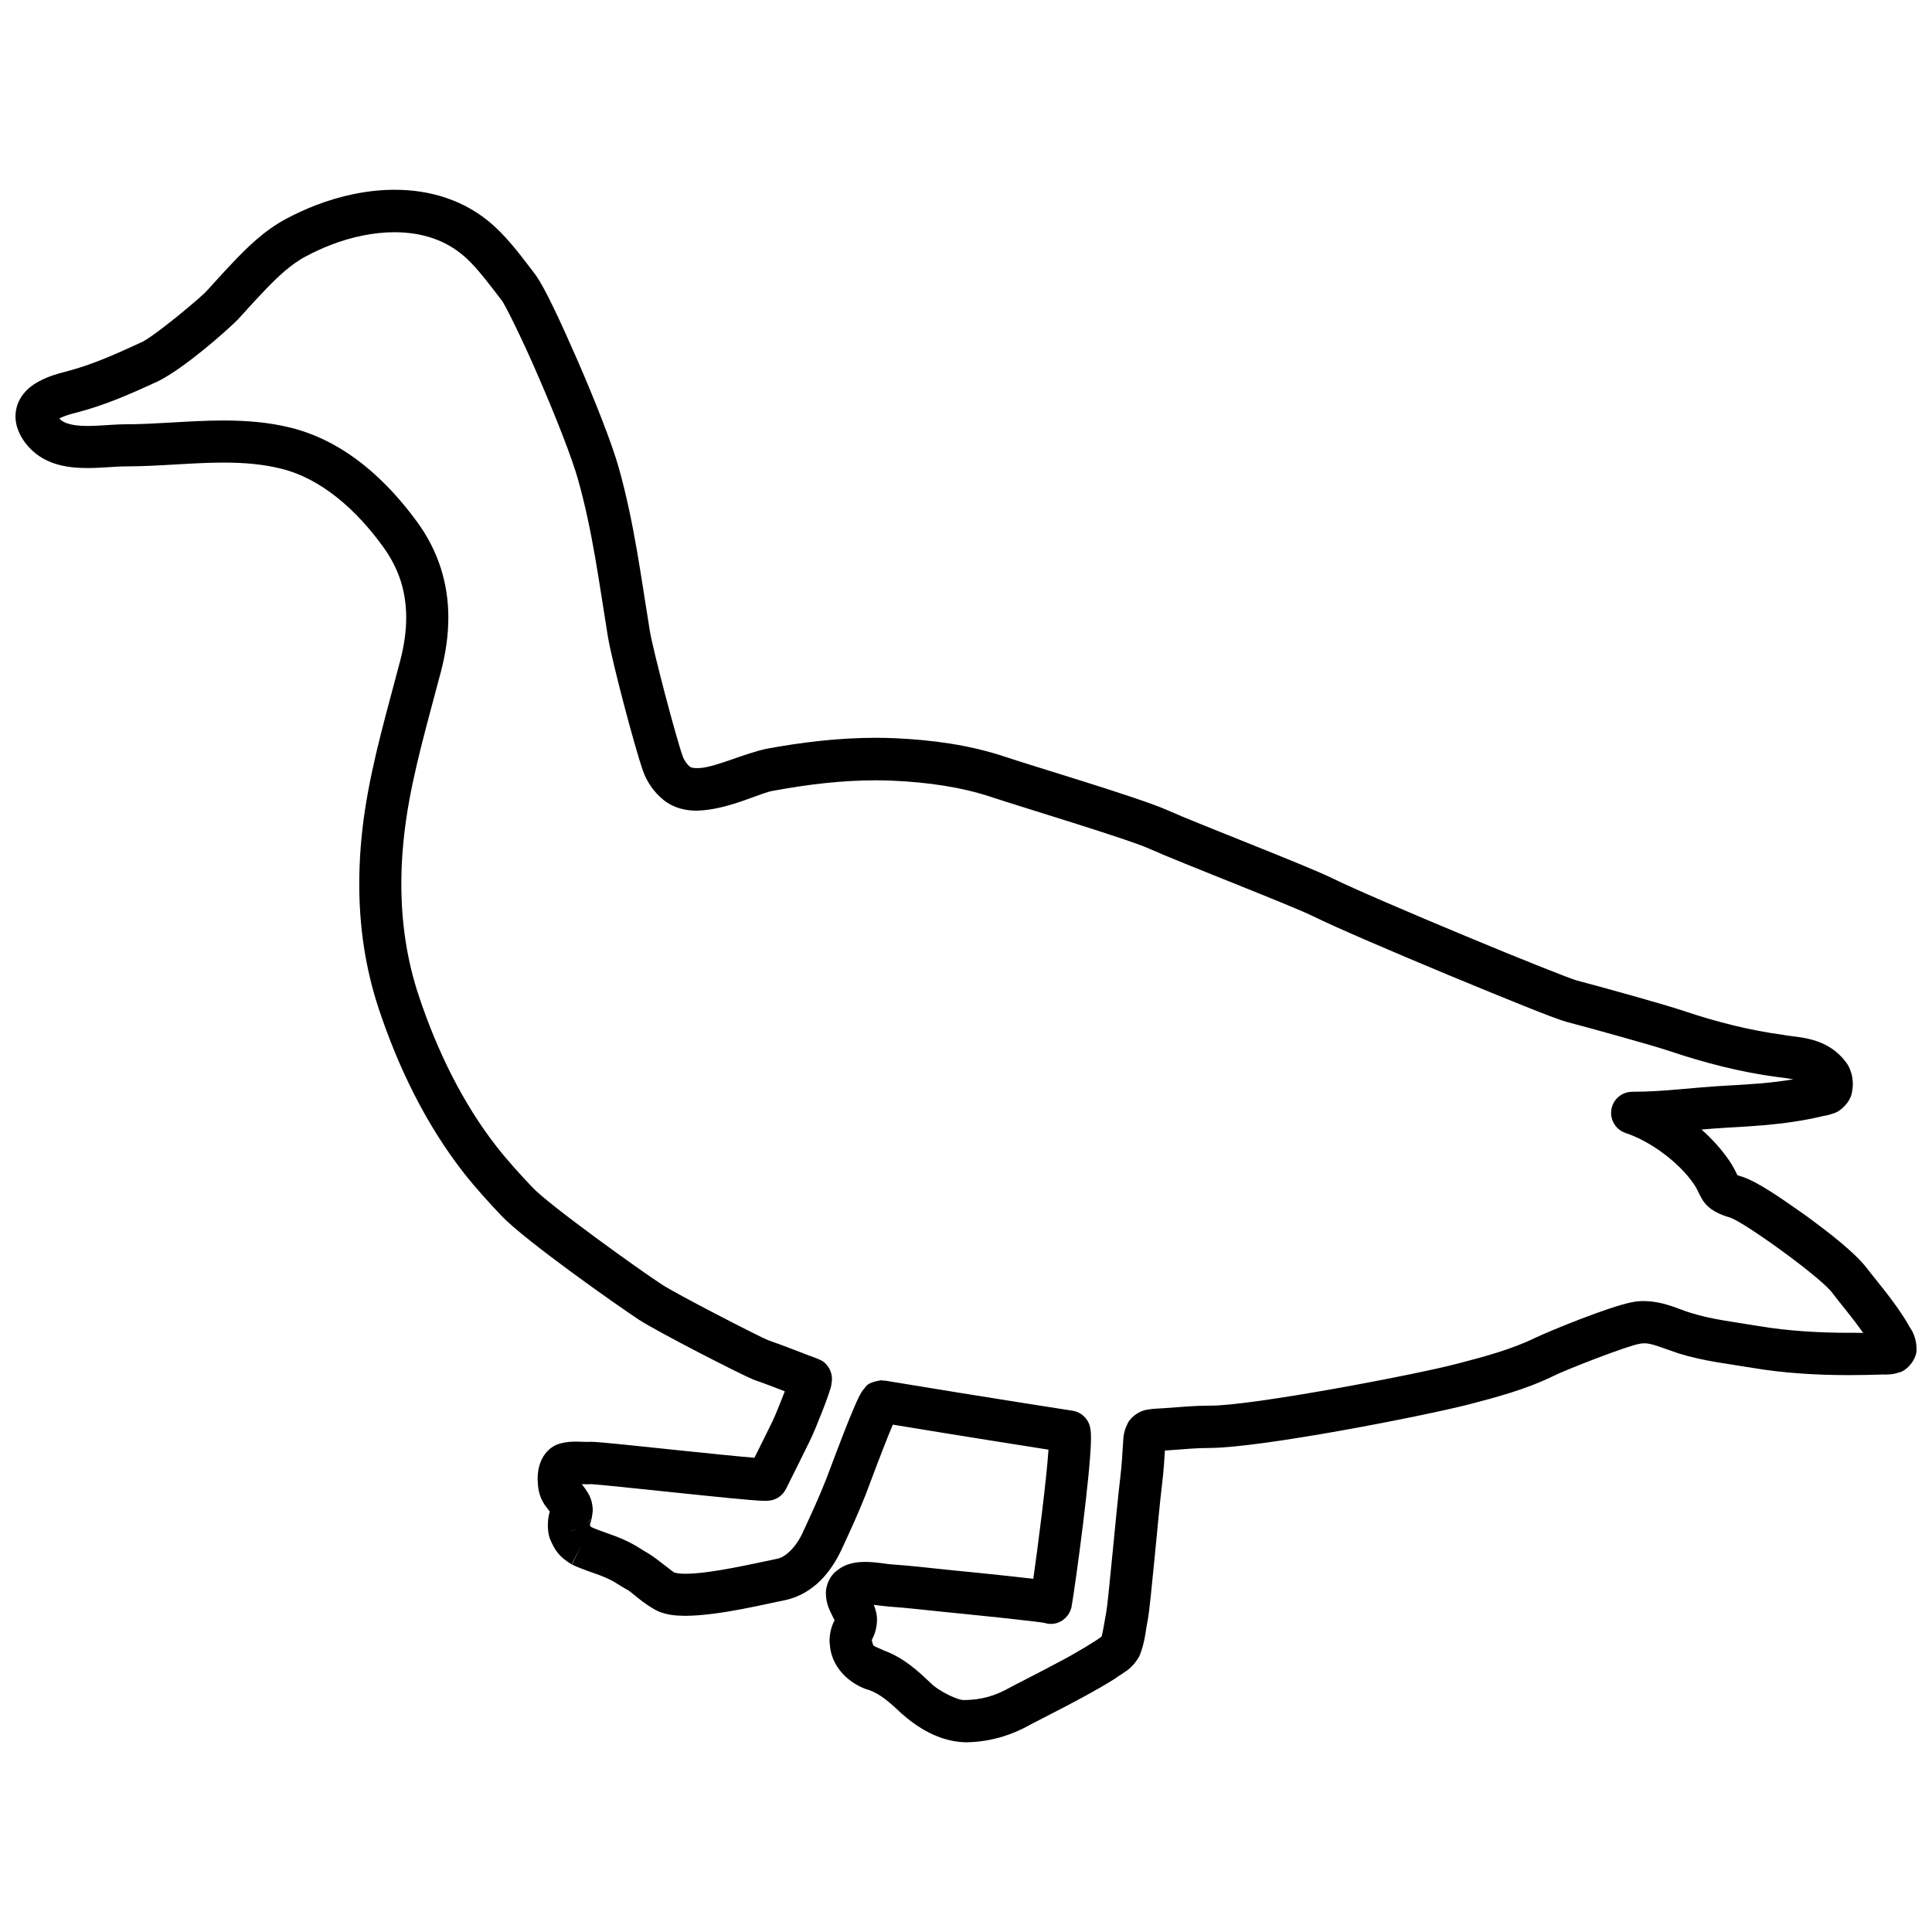 <?xml version="1.0" encoding="UTF-8"?>
<!-- Uploaded to: ICON Repo, www.iconrepo.com, Generator: ICON Repo Mixer Tools -->
<svg width="800px" height="800px" version="1.1" viewBox="144 144 512 512" xmlns="http://www.w3.org/2000/svg">
 <defs>
  <clipPath id="a">
   <path d="m148.09 194h503.81v412h-503.81z"/>
  </clipPath>
 </defs>
 <path d="m427.97 569.81c0.035-0.164 0.074-0.379 0.117-0.648-0.023 0.438-0.117 0.891-0.297 1.332 0.074-0.219 0.137-0.449 0.18-0.684z"/>
 <g clip-path="url(#a)">
  <path d="m649.73 495.06c-3.383-5.918-9.285-12.66-10.965-14.945-3.285-4.231-9.66-9.168-16.324-14.066-6.879-4.836-12.449-8.711-16.559-10.145-0.672-0.191-1.16-0.371-1.465-0.492-0.348-0.746-1.051-2.238-2.211-3.93-2.019-2.934-4.508-5.68-7.281-8.141 2.316-0.203 4.602-0.379 6.879-0.504 3.336-0.172 6.66-0.391 10.023-0.672 4.988-0.465 10.016-1.137 15.047-2.34 0.34-0.125 1.297-0.133 3.066-0.785 1.762-0.449 4.523-3.008 4.871-5.703 0.141-0.754 0.207-1.387 0.207-2.094 0-1.812-0.469-3.598-1.422-5.195-5.25-7.578-13.406-6.992-17.242-7.844-8.477-1.098-17.766-3.469-25.98-6.246-5.481-1.859-23.93-6.941-28.402-8.09-0.961-0.156-15.328-5.84-29.582-11.805-14.477-6.016-29.988-12.684-35.422-15.367-6.894-3.383-36.148-14.625-43.668-18.023-7.344-3.273-35.879-11.742-43-14.141-9.477-3.156-19.25-4.422-28.812-4.883-1.832-0.094-3.644-0.125-5.453-0.125-9.762 0-19.48 1.168-28.879 2.906-6.352 1.344-14.41 5.312-18.547 5.129-1.25-0.012-1.633-0.25-1.734-0.348-0.812-0.637-1.594-1.758-1.941-2.766-1.68-4.606-7.973-28.367-8.781-33.609-2.316-14.152-4.043-28.066-8.133-42.738-1.898-6.766-6.387-18.012-10.922-28.488-4.676-10.617-8.676-19.379-11.34-23-2.777-3.566-6.441-8.742-10.898-12.785-7.582-6.875-17.09-9.555-26.277-9.531-7.223 0-14.359 1.586-20.863 4.082-2.664 1.031-5.246 2.211-7.754 3.539-6.117 3.242-10.691 7.883-14.727 12.148-2.231 2.34-4.312 4.703-6.363 6.918-0.879 1.215-14.465 12.633-17.664 13.848-6.981 3.219-13.066 5.93-19.918 7.688-2.008 0.52-4.625 1.234-7.242 2.695-2.441 1.316-5.894 4.223-5.957 9.105 0.012 2.664 1.086 5 2.582 7.023 4.555 6.008 11.406 6.672 16.559 6.699 3.969-0.023 7.676-0.453 10.02-0.441 9-0.012 17.785-1.02 26.047-1.008 5.297 0 10.355 0.41 15.148 1.602 10.715 2.613 20.027 10.965 27.07 20.699 4.34 6.008 6.098 12.031 6.125 18.754 0 3.59-0.531 7.371-1.562 11.34-3.285 12.621-7.383 26.355-9.422 40.047-0.945 6.336-1.457 12.75-1.457 19.172-0.012 11.141 1.562 22.305 5.184 33.184 5.129 15.422 12.426 30.562 22.574 43.516 3.09 3.934 6.863 8.07 10.008 11.375 6.422 6.648 30.008 23.254 36.328 27.449 5.195 3.348 26.395 14.219 30.324 15.863 3.281 1.148 5.699 2.09 8.352 3.113-1.203 3.156-2.82 7.152-3.363 8.156-0.773 1.613-3.086 6.258-4.684 9.465-4.309-0.359-12.488-1.191-20.234-2-10.734-1.113-20.516-2.199-23.184-2.238-0.219 0-0.41 0.012-0.57 0.023-0.164 0.012-0.32 0.012-0.461 0.012-0.695 0-1.711-0.078-2.961-0.078-1.148 0-2.504 0.078-4.031 0.492-2.867 0.734-4.523 3.106-5.16 4.746-0.695 1.73-0.844 3.262-0.855 4.734 0.105 2.277 0.223 4.152 1.793 6.672 0.582 0.836 1.082 1.426 1.434 1.887-0.094 0.34-0.207 0.762-0.309 1.289-0.172 0.867-0.195 1.594-0.207 2.34 0.012 1.051 0.078 2.121 0.508 3.5 1.305 3.094 2.465 4.875 5.82 6.879l2.465-5.016-2.383 5.055c3.035 1.422 5.172 2.004 7.566 2.918 3.695 1.434 4.176 2.16 7.199 3.852 0.738 0.242 4.25 3.824 8.207 5.68 2.473 0.973 4.676 1.109 7.094 1.137 9.125-0.051 21.863-3.312 26.23-4.109 7.883-1.672 12.426-7.785 15.008-13.203 2.199-4.731 4.5-9.719 6.516-14.812 0.566-1.457 2.602-6.996 4.676-12.309 0.891-2.289 1.785-4.516 2.519-6.231 18.539 3.051 33.871 5.469 41.25 6.629-0.547 8.156-2.781 25.453-4.023 34.219-7.812-0.918-20.719-2.188-22.676-2.379-4.824-0.477-9.738-1.098-14.93-1.438-0.969-0.035-3.852-0.633-6.965-0.66-2.137 0.062-4.914 0.156-7.719 2.496-1.812 1.418-2.777 4.121-2.68 5.938 0.082 2.867 1.051 4.422 1.625 5.688 0.273 0.566 0.52 1.031 0.676 1.344-0.359 0.723-1.258 2.492-1.332 5.258 0 0.5 0.035 0.984 0.105 1.449 0.598 6.84 6.57 10.781 10.41 11.801 2.883 1.031 5.391 3.191 8.562 6.203 4.082 3.617 9.797 7.371 16.742 7.625l0.105 0.012c6.32-0.043 12.113-1.73 17.492-4.797 0.793-0.449 7.277-3.672 13.43-6.996 3.117-1.695 6.195-3.43 8.742-5.039 2.648-1.969 4.301-2.266 6.477-5.906 1.602-3.707 1.785-7.676 2.266-9.668 0.816-4.383 2.766-27.641 3.773-35.848 0.461-3.852 0.633-6.711 0.75-8.711 0.012-0.125 0.016-0.246 0.023-0.363 0.219-0.012 0.449-0.023 0.684-0.039 4.965-0.348 7.676-0.637 11.285-0.637 13.797-0.105 55.926-8.324 68.48-11.516 7.266-1.898 15.109-3.953 22.531-7.566 2.809-1.465 19.727-8.082 22.895-8.535 0.348-0.074 0.645-0.113 1.07-0.113 1.949-0.094 4.852 1.219 9.141 2.66 6.941 2.148 13.5 2.797 19.66 3.852 8.297 1.398 16.965 1.914 25.531 1.914 2.898 0 5.769-0.055 8.637-0.152l0.156-0.016c0.117 0.004 0.363 0.016 0.727 0.016 0.828-0.035 1.988 0.066 3.84-0.586 1.836-0.336 4.844-3.5 4.555-6.492-0.211-3.926-1.98-5.481-2.172-6.129zm-354.77 54.441h-0.016c0.723 0.066 1.465-0.004 2.184-0.23-0.684 0.234-1.418 0.348-2.168 0.23zm339-52.297c-8.094 0-16.188-0.504-23.656-1.746-6.648-1.125-12.66-1.77-18.188-3.519-3.078-0.863-6.941-3.066-12.477-3.144-0.961 0-2.055 0.066-3.246 0.324-6.164 1.242-21.199 7.371-25.637 9.461-6.09 2.973-13.215 4.91-20.422 6.777-11.105 2.949-54.945 11.262-65.672 11.152-4.269 0-7.34 0.34-12.047 0.668-1.781 0.141-2.918 0.078-4.793 0.441-1.316 0.184-3.824 1.426-4.891 3.43-1.484 2.883-1.148 4.281-1.379 6.344-0.117 2.047-0.25 4.742-0.727 8.723-0.996 8.277-3.144 32.582-3.644 35.031-0.359 2.137-0.906 5.312-1.238 6.555-1.465 1.152-6.887 4.461-11.738 6.969-5.703 3.062-10.977 5.664-12.477 6.504-4.074 2.285-7.586 3.281-12.059 3.359 0.066 0-0.035-0.012-0.035-0.012-1.551 0.258-7.082-2.457-9.059-4.566-3.195-2.996-6.887-6.559-12.406-8.594-3.246-1.551-2.562-0.711-3.141-2.731 0.258-0.539 1.289-2.227 1.398-5.277 0-0.645-0.055-1.242-0.164-1.812-0.211-0.918-0.461-1.652-0.699-2.25 1.211 0.152 2.562 0.348 3.914 0.461 4.746 0.32 9.523 0.906 14.57 1.41 1.258 0.125 8.25 0.816 14.863 1.516 3.312 0.359 6.539 0.723 8.898 0.996 1.18 0.152 2.156 0.285 2.742 0.359 0.055 0.004 0.102 0.016 0.133 0.023 1.074 0.359 2.266 0.398 3.414 0.066 0.348-0.117 0.688-0.25 1.02-0.426-0.035 0.012-0.066 0.023-0.102 0.039 0.469-0.234 0.891-0.555 1.281-0.914 0.637-0.609 1.16-1.371 1.457-2.238 0.203-0.582 0.312-1.199 0.312-1.824 0.012 0.141 0.023 0.297 0.012 0.449 0.973-5.781 4.992-34.895 5.055-44.105-0.016-1.082-0.016-1.781-0.27-2.973-0.52-2.215-2.34-3.926-4.59-4.269-0.062-0.012-21.781-3.359-49.832-8l-0.004 0.055c-0.273-0.051-0.578-0.102-0.918-0.129-4.566 0.699-4.074 2.176-4.758 2.481-1.18 1.73-1.652 3.035-2.637 5.262-2.664 6.258-6.527 16.859-7.172 18.465-1.852 4.703-4.062 9.504-6.246 14.203-1.703 3.746-4.555 6.594-6.992 6.945-4.781 0.953-17.375 3.957-24.086 3.914-1.625 0.023-2.793-0.262-2.793-0.285-0.402 0.012-4.094-3.297-7.082-5.148-1.539-0.789-3.805-2.688-8.664-4.527-2.805-1.051-4.426-1.512-6.402-2.406-0.09-0.094-0.211-0.242-0.297-0.363l-0.074-0.062c0.012 0 0.039-0.023 0.039-0.023 0-0.184 0.023-0.184 0-0.184-0.062-0.152 0.488-1.18 0.676-3.223 0.051-0.262 0.051-0.414 0.043-0.539 0.004-0.156 0.012-0.332 0.004-0.492-0.207-2.996-1.379-4.293-2.082-5.414-0.293-0.391-0.57-0.766-0.812-1.07 0.387 0.012 0.805 0.023 1.258 0.023 0.371 0 0.707-0.012 0.996-0.012l0.242-0.023c1.691 0.09 12.008 1.148 21.812 2.188 10.703 1.102 20.996 2.215 24.293 2.25 0.391-0.023 0.488 0.012 1.305-0.094 1.82-0.27 3.371-1.406 4.191-3.035 0.012-0.012 5.055-10.125 6.363-12.828 0.801-1.625 2.082-4.723 3.297-7.832 0.605-1.535 1.16-3.039 1.602-4.316 0.426-1.523 0.773-1.734 0.945-4.148-0.023-0.391 0.012-0.789-0.27-1.746-0.172-0.488-0.359-1.191-1.316-2.246-0.387-0.508-1.18-1.023-2.109-1.355l0.004-0.023c-4.891-1.801-8.027-3.133-13.262-4.965-1.781-0.656-24.844-12.504-28.121-14.75-5.43-3.481-30.266-21.309-34.352-25.789-3.008-3.144-6.606-7.125-9.324-10.59-9.129-11.648-15.949-25.66-20.758-40.152-3.203-9.605-4.617-19.547-4.617-29.645 0-5.82 0.477-11.684 1.344-17.527 1.863-12.602 5.82-26 9.188-38.875 1.227-4.734 1.922-9.453 1.922-14.152 0.023-8.793-2.535-17.527-8.262-25.348-7.949-10.875-18.902-21.301-33.43-24.965-6.016-1.496-12.012-1.922-17.852-1.93-9.117 0.012-17.914 1.02-26.047 1.008-3.402 0.023-6.906 0.453-10.02 0.441-4.191 0.012-6.606-0.816-7.461-2.004 0.191-0.094 0.414-0.203 0.676-0.309 1.02-0.453 2.375-0.855 3.609-1.164 8.031-2.059 14.812-5.137 21.809-8.34 6.965-3.438 18.293-13.434 21.277-16.473 2.129-2.316 4.164-4.629 6.215-6.766 3.875-4.133 7.676-7.785 11.84-9.945 2.137-1.137 4.316-2.129 6.551-3 5.402-2.082 11.277-3.34 16.832-3.34 7.137 0.023 13.57 1.969 18.793 6.66 3.18 2.832 6.648 7.559 9.566 11.34 0.727 0.738 5.648 10.613 9.914 20.594 4.41 10.145 8.859 21.473 10.391 27.043 3.836 13.664 5.531 27.109 7.883 41.535 1.18 6.981 7.137 29.41 9.293 35.566 1.062 2.961 2.894 5.637 5.453 7.715 2.742 2.211 5.984 2.848 8.773 2.84 8.492-0.184 17.145-4.914 20.539-5.312 8.969-1.656 18.023-2.731 26.887-2.731 1.645 0 3.273 0.035 4.898 0.117 8.957 0.43 17.707 1.625 25.82 4.328 7.223 2.406 36.535 11.234 41.926 13.727 8.07 3.633 37.66 15.039 43.32 17.863 6.106 3 21.461 9.582 36.066 15.656 14.812 6.129 27.719 11.406 31.145 12.348 3.969 1.004 22.977 6.246 27.547 7.812 8.816 2.973 18.691 5.531 28.109 6.758 1.434 0.172 2.973 0.359 4.383 0.621-2.754 0.469-5.574 0.816-8.438 1.074-3.164 0.258-6.402 0.461-9.648 0.633-8.523 0.465-16.453 1.605-24.137 1.594h-0.117c-0.141 0-0.43-0.012-0.984 0.051-2.613 0.285-4.656 2.356-4.941 4.965-0.285 2.602 1.289 5.051 3.773 5.906 6.648 2.176 14.398 7.961 18.16 13.609 1.16 1.668 0.953 1.98 2.363 4.293 1.719 2.57 4.473 3.738 7.328 4.555 0.012 0 0.012 0 0.246 0.117 4.356 1.754 24.457 16.262 26.914 20.074 1.672 2.199 5.262 6.453 7.992 10.352-1.258-0.051-2.547-0.039-3.816-0.039zm-334.38 50.547c0.363-0.379 0.672-0.824 0.914-1.297-0.082 0.32-0.41 0.812-0.914 1.297z"/>
 </g>
 <path d="m427.79 570.49-0.02 0.043-0.008 0.039z"/>
 <path d="m426.38 572.73c-0.016 0.023-0.043 0.035-0.062 0.051-0.043 0.043-0.078 0.102-0.117 0.133 0.051-0.059 0.117-0.117 0.18-0.184z"/>
</svg>